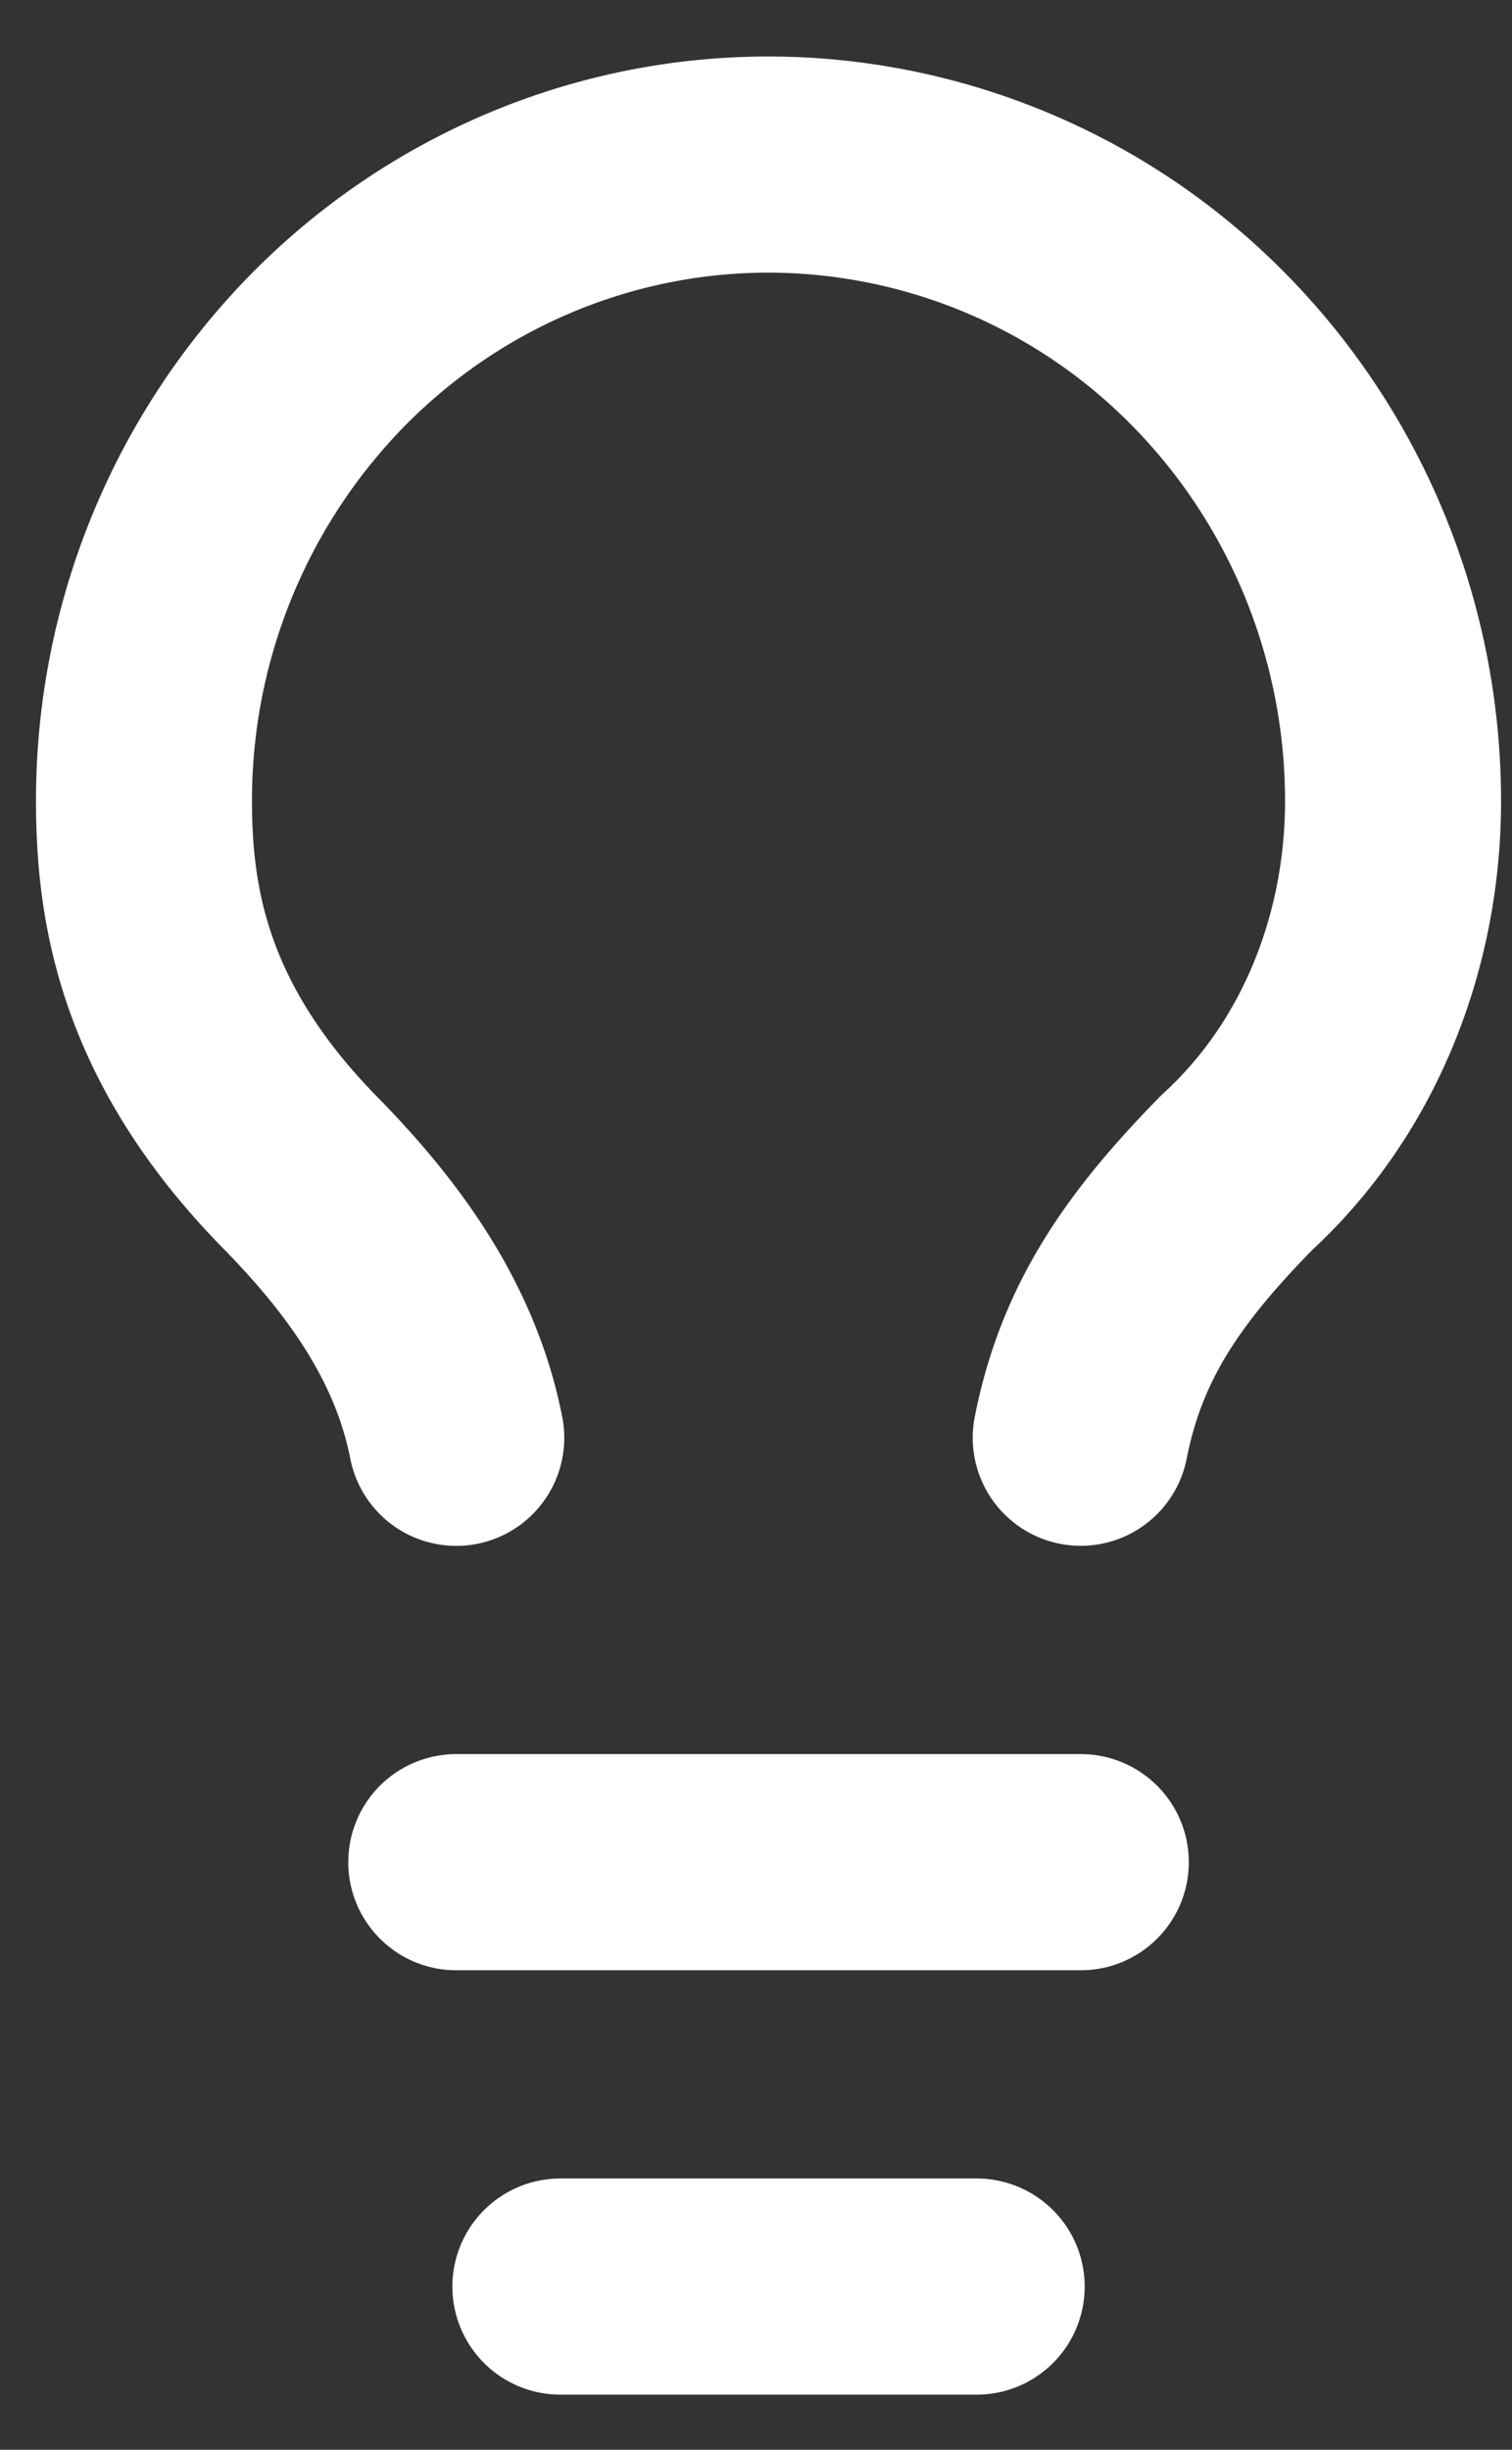 <svg width="21" height="34" fill="none" xmlns="http://www.w3.org/2000/svg"><rect width="100%" height="100%" fill="#333333" stroke="none"/><path d="M15.01 19.954c.29-1.473 1.013-2.504 2.17-3.682 1.445-1.325 2.168-3.24 2.168-5.153 0-2.344-.914-4.59-2.54-6.248a8.594 8.594 0 0 0-6.134-2.587c-2.3 0-4.507.93-6.133 2.587A8.919 8.919 0 0 0 2 11.12c0 1.472.29 3.24 2.168 5.153 1.012 1.031 1.88 2.21 2.169 3.682m0 5.89h8.674m-7.228 5.89h5.782" stroke="#fff" stroke-width="3" stroke-linecap="round" stroke-linejoin="round"/></svg>